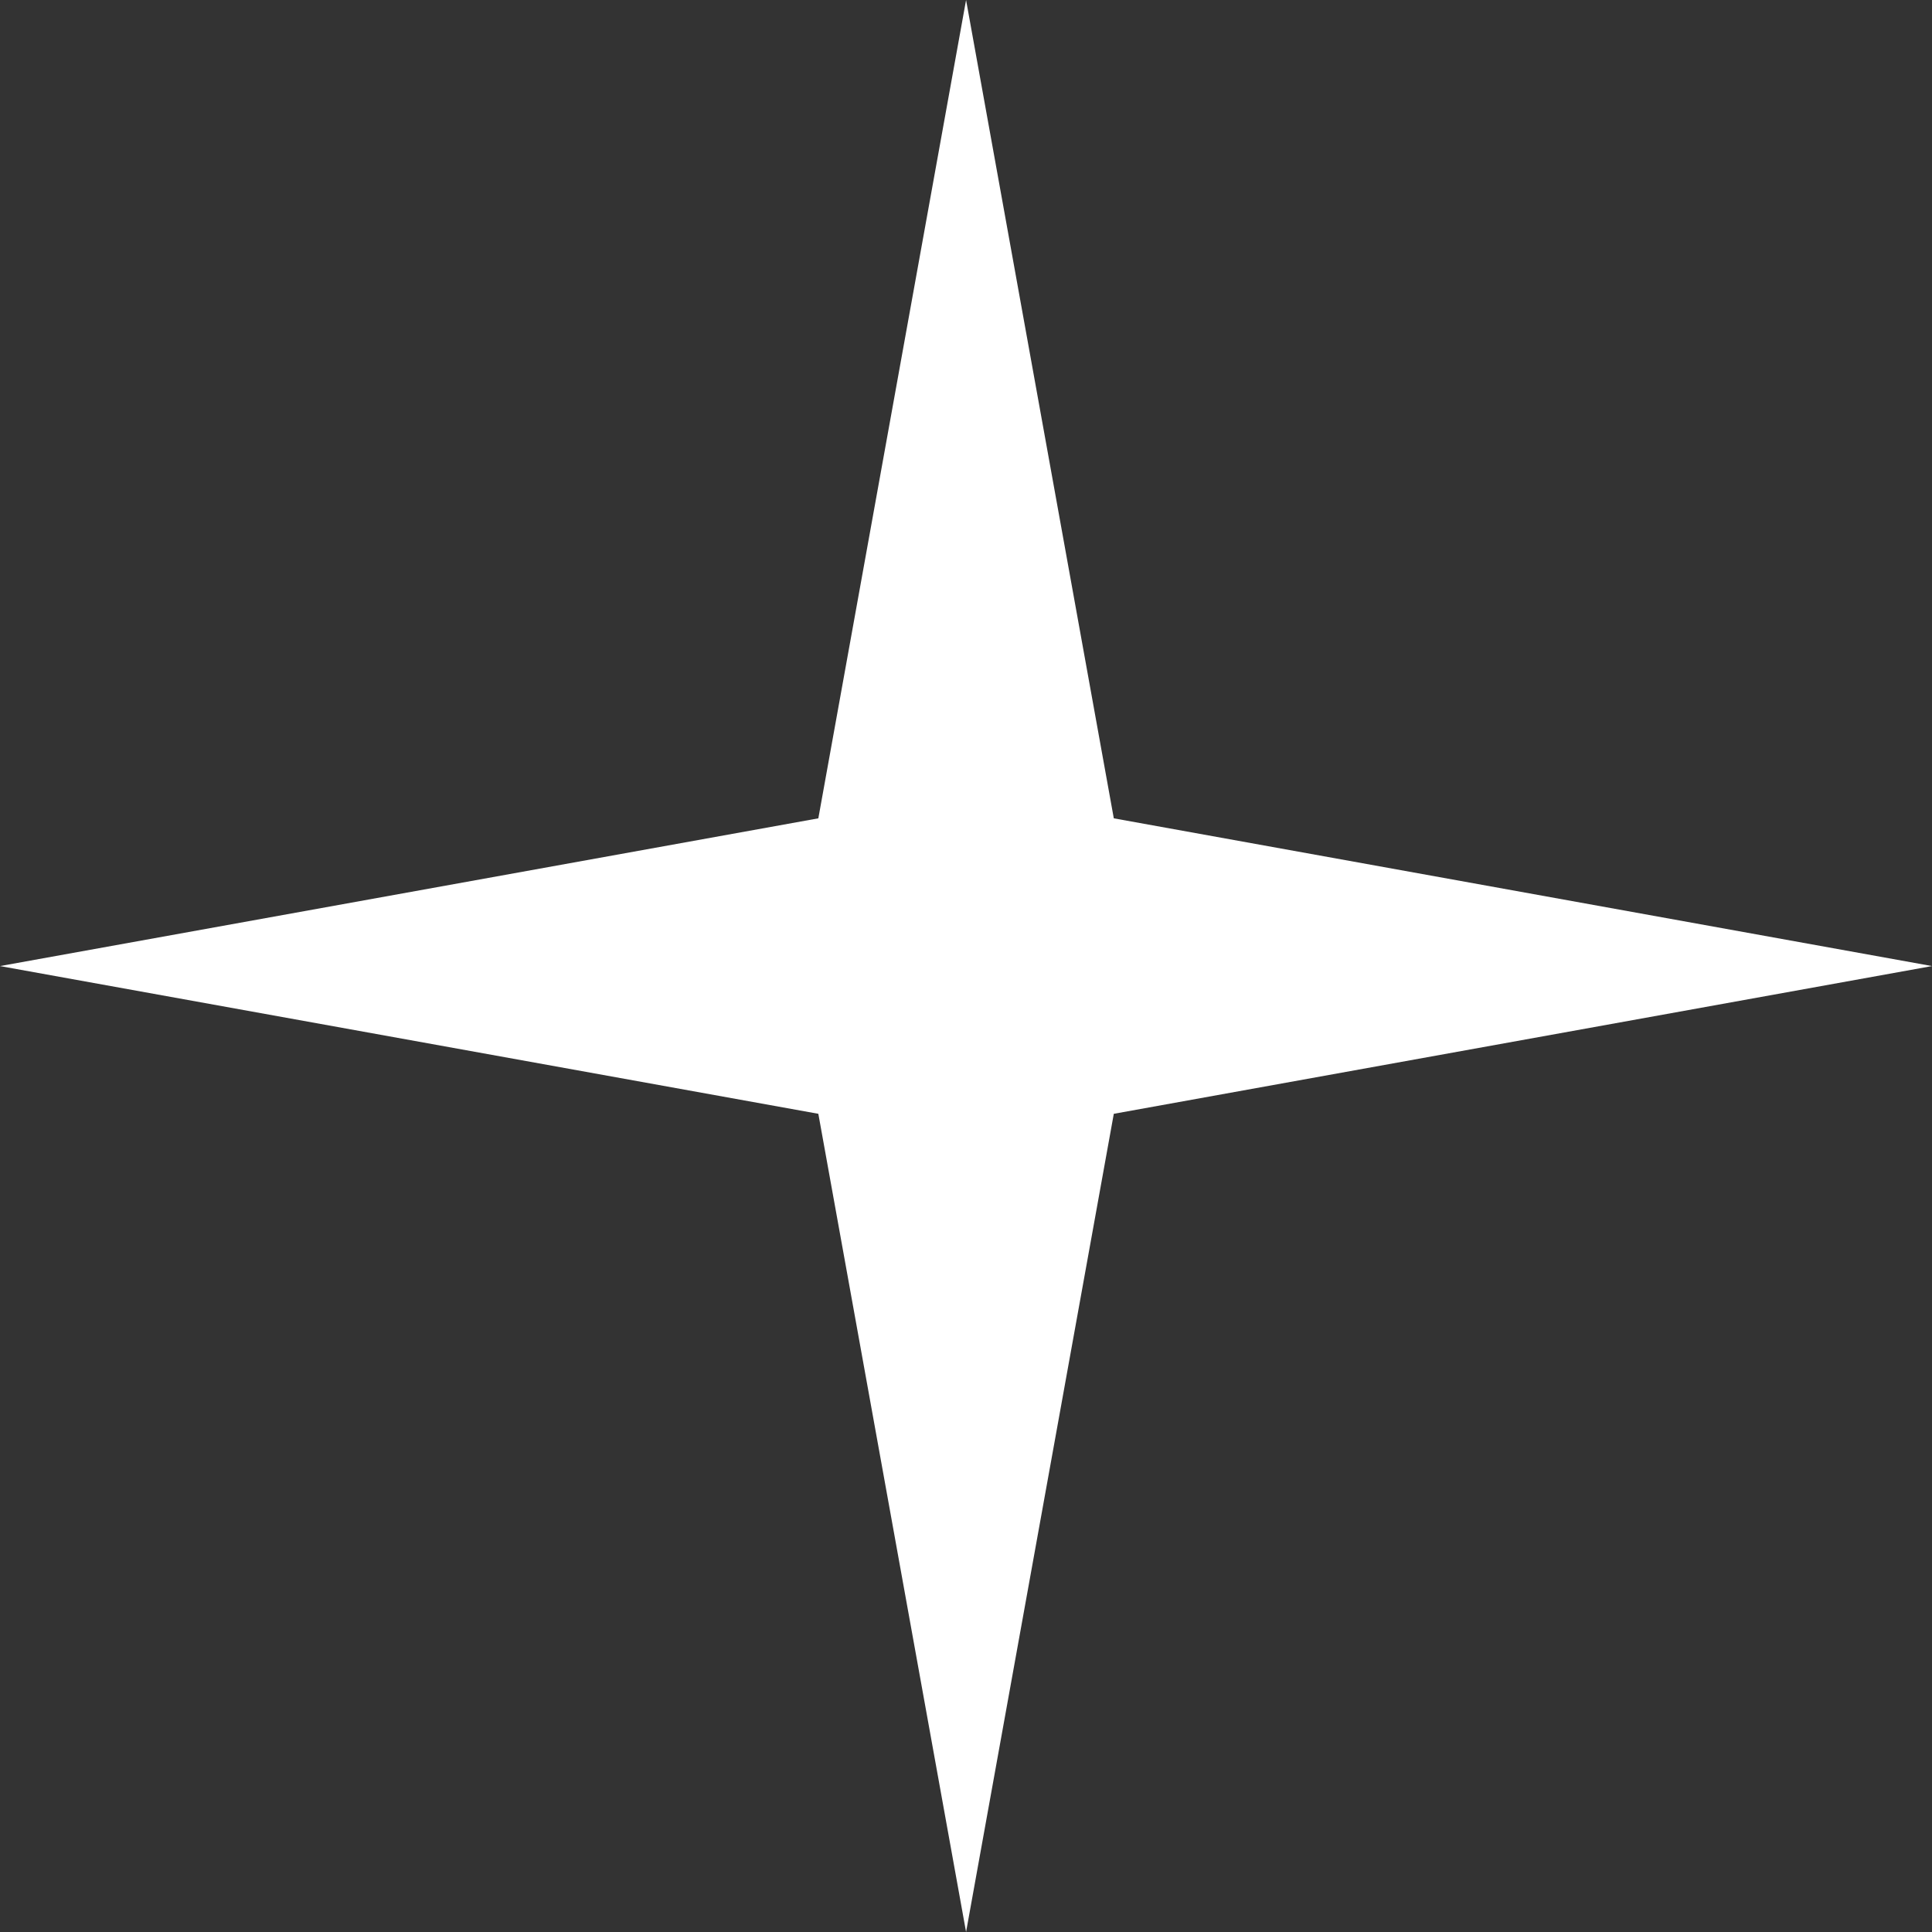<?xml version="1.0" encoding="UTF-8"?> <svg xmlns="http://www.w3.org/2000/svg" id="Layer_2" data-name="Layer 2" viewBox="0 0 141.37 141.37"><rect x="0" y="0" width="141.37" height="141.37" fill="#333333" stroke="none"/><defs><style> .cls-1 { fill: #fff; } </style></defs><g id="Layer_1-2" data-name="Layer 1"><polygon class="cls-1" points="0 70.69 59.88 59.88 70.69 0 81.5 59.88 141.37 70.69 81.5 81.5 70.69 141.37 59.88 81.5 0 70.69"></polygon></g></svg> 